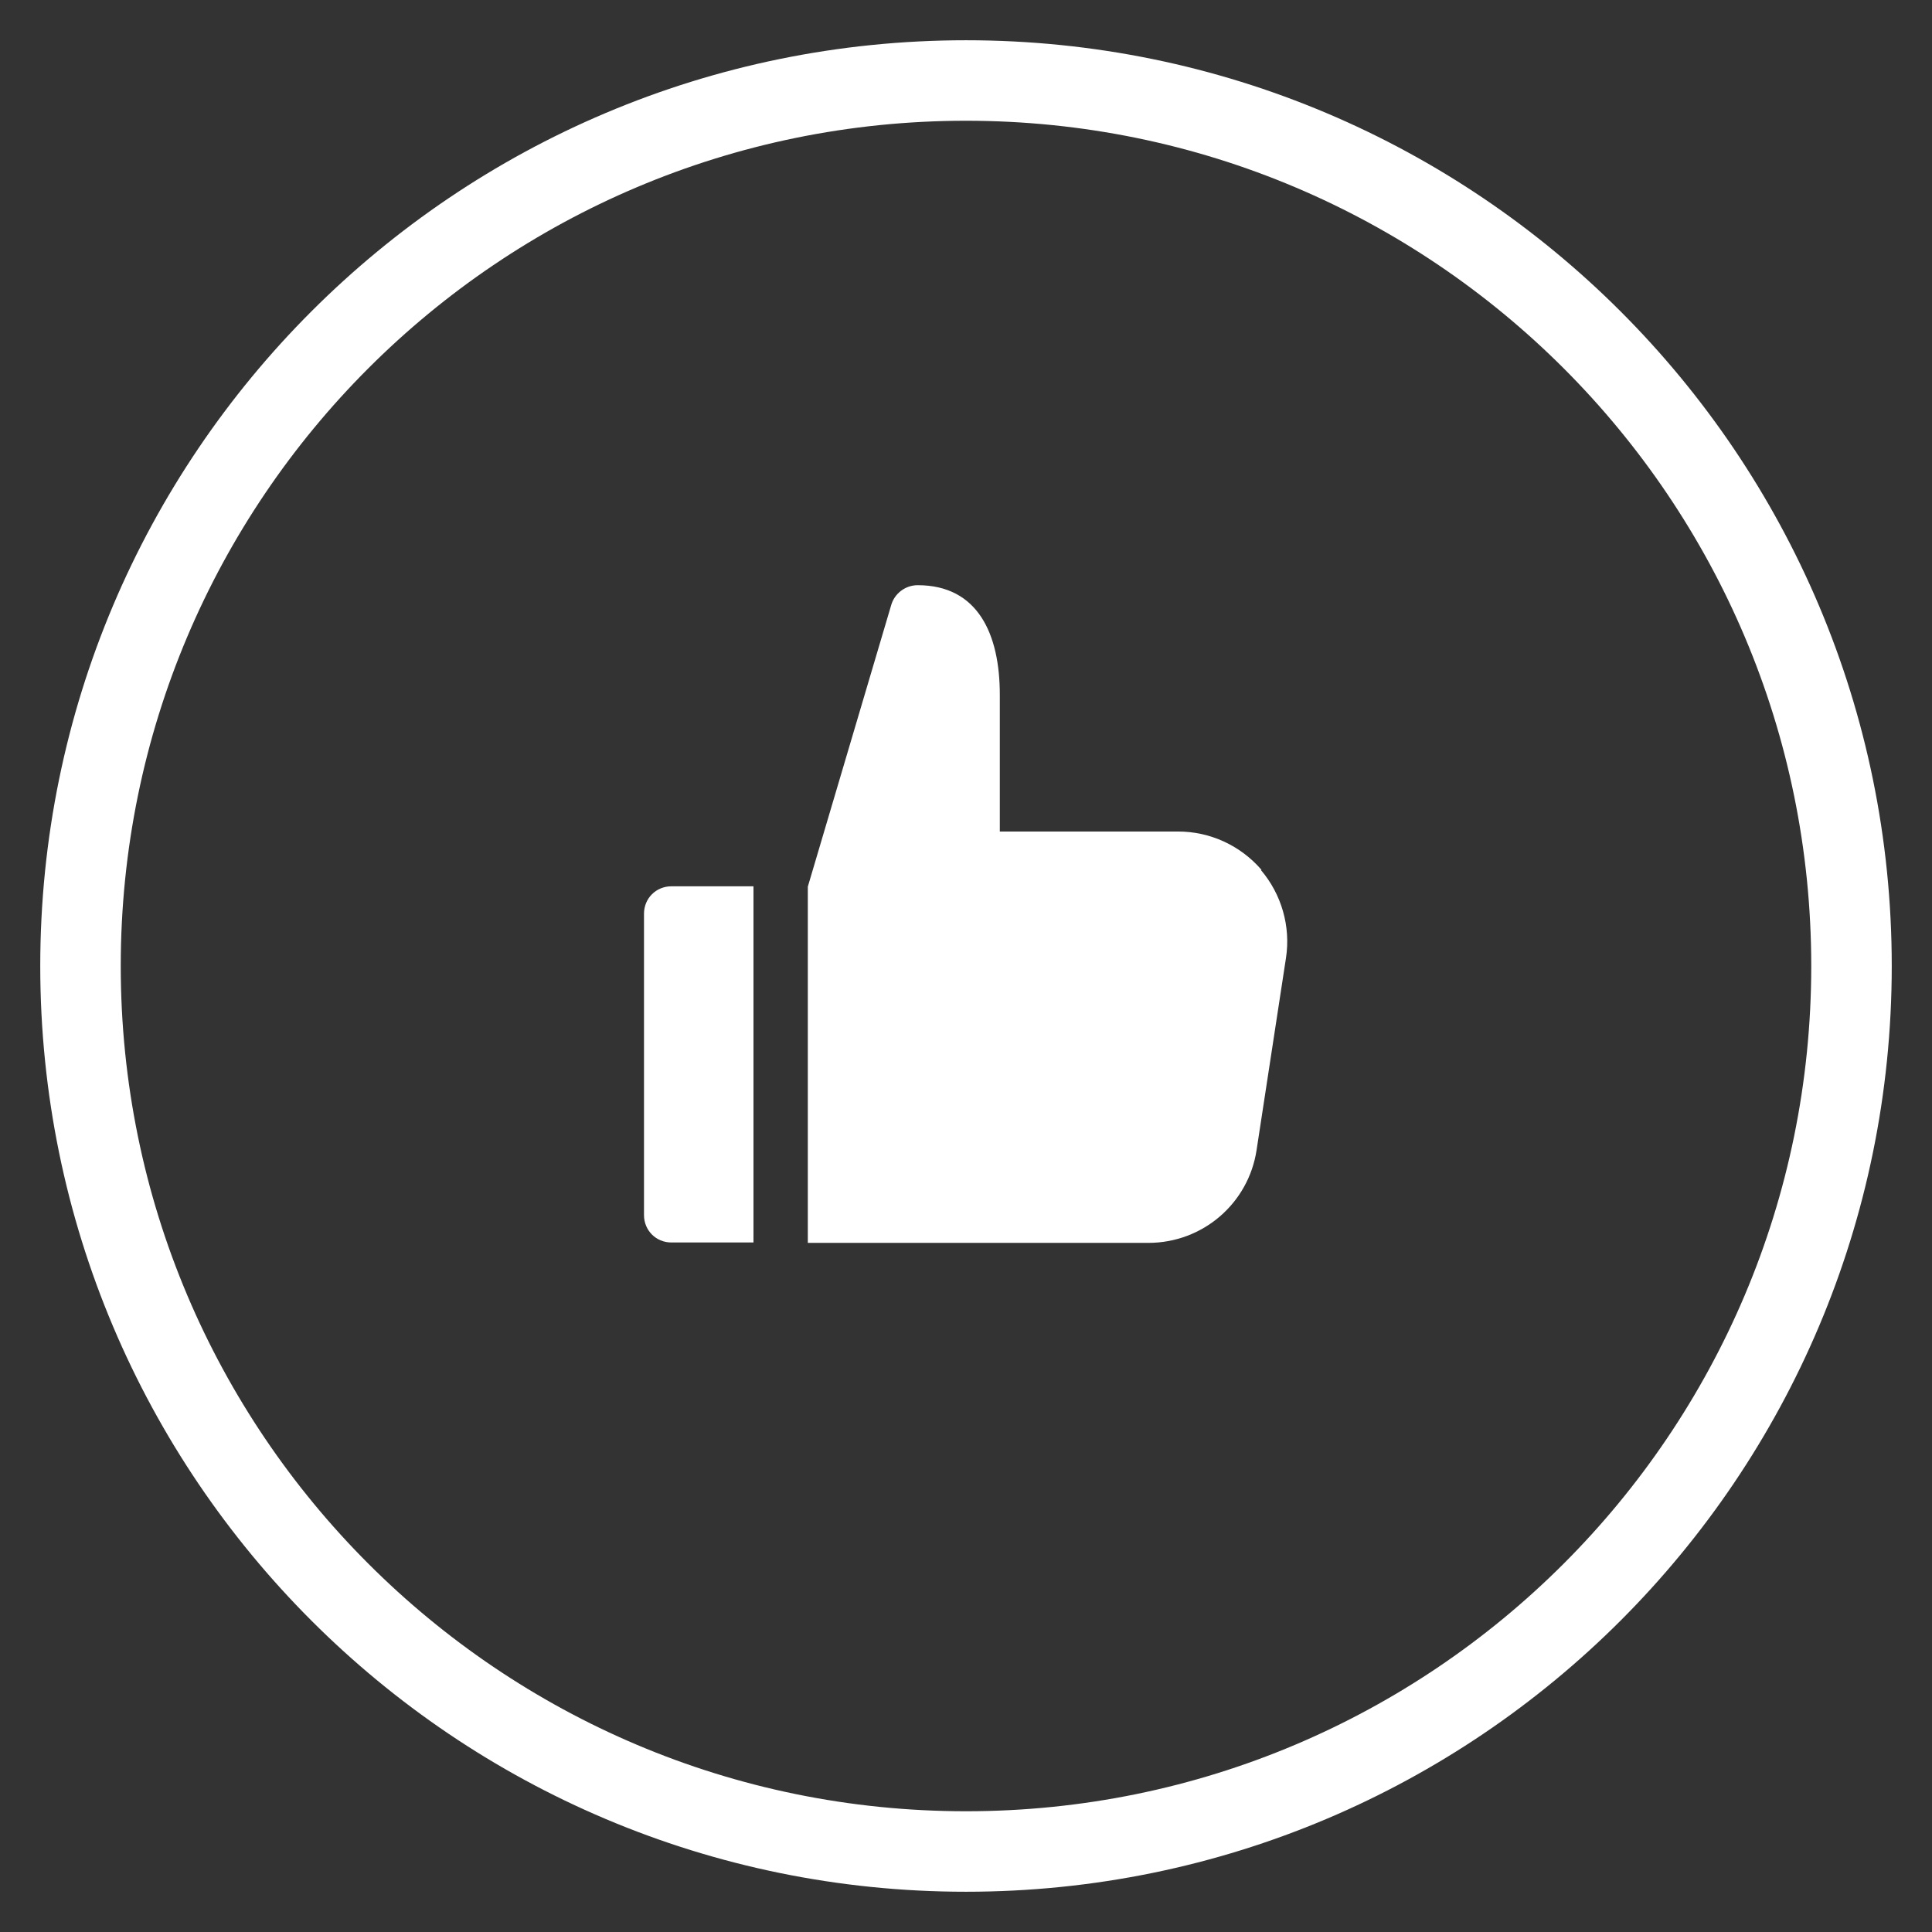 <svg width="48" height="48" viewBox="0 0 48 48" fill="none" xmlns="http://www.w3.org/2000/svg">
<rect x="0" y="0" width="48" height="48" fill="#333333" stroke="none"/>
<g clip-path="url(#clip0_11006_24442)">
<path d="M24 46C36.15 46 46 36.15 46 24C46 11.85 36.15 2 24 2C11.85 2 2 11.85 2 24C2 36.15 11.85 46 24 46Z" stroke="white" stroke-width="2" stroke-miterlimit="10"/>
<path d="M18.72 22.02H16.68C16.3 22.02 16 22.32 16 22.7V30.189C16 30.57 16.3 30.869 16.68 30.869H18.72V22.02Z" fill="white"/>
<path d="M31.34 21.609C30.82 21.009 30.07 20.659 29.27 20.659H24.84V17.259C24.84 15.759 24.3 14.539 22.8 14.539C22.49 14.539 22.22 14.749 22.14 15.039L20.07 22.029V30.879H28.53C29.88 30.879 31.02 29.899 31.22 28.569L31.95 23.799C32.07 23.019 31.84 22.219 31.33 21.619L31.34 21.609Z" fill="white"/>
</g>
<defs>
<clipPath id="clip0_11006_24442">
<rect width="46" height="46" fill="white" transform="translate(1 1)"/>
</clipPath>
</defs>
</svg>
